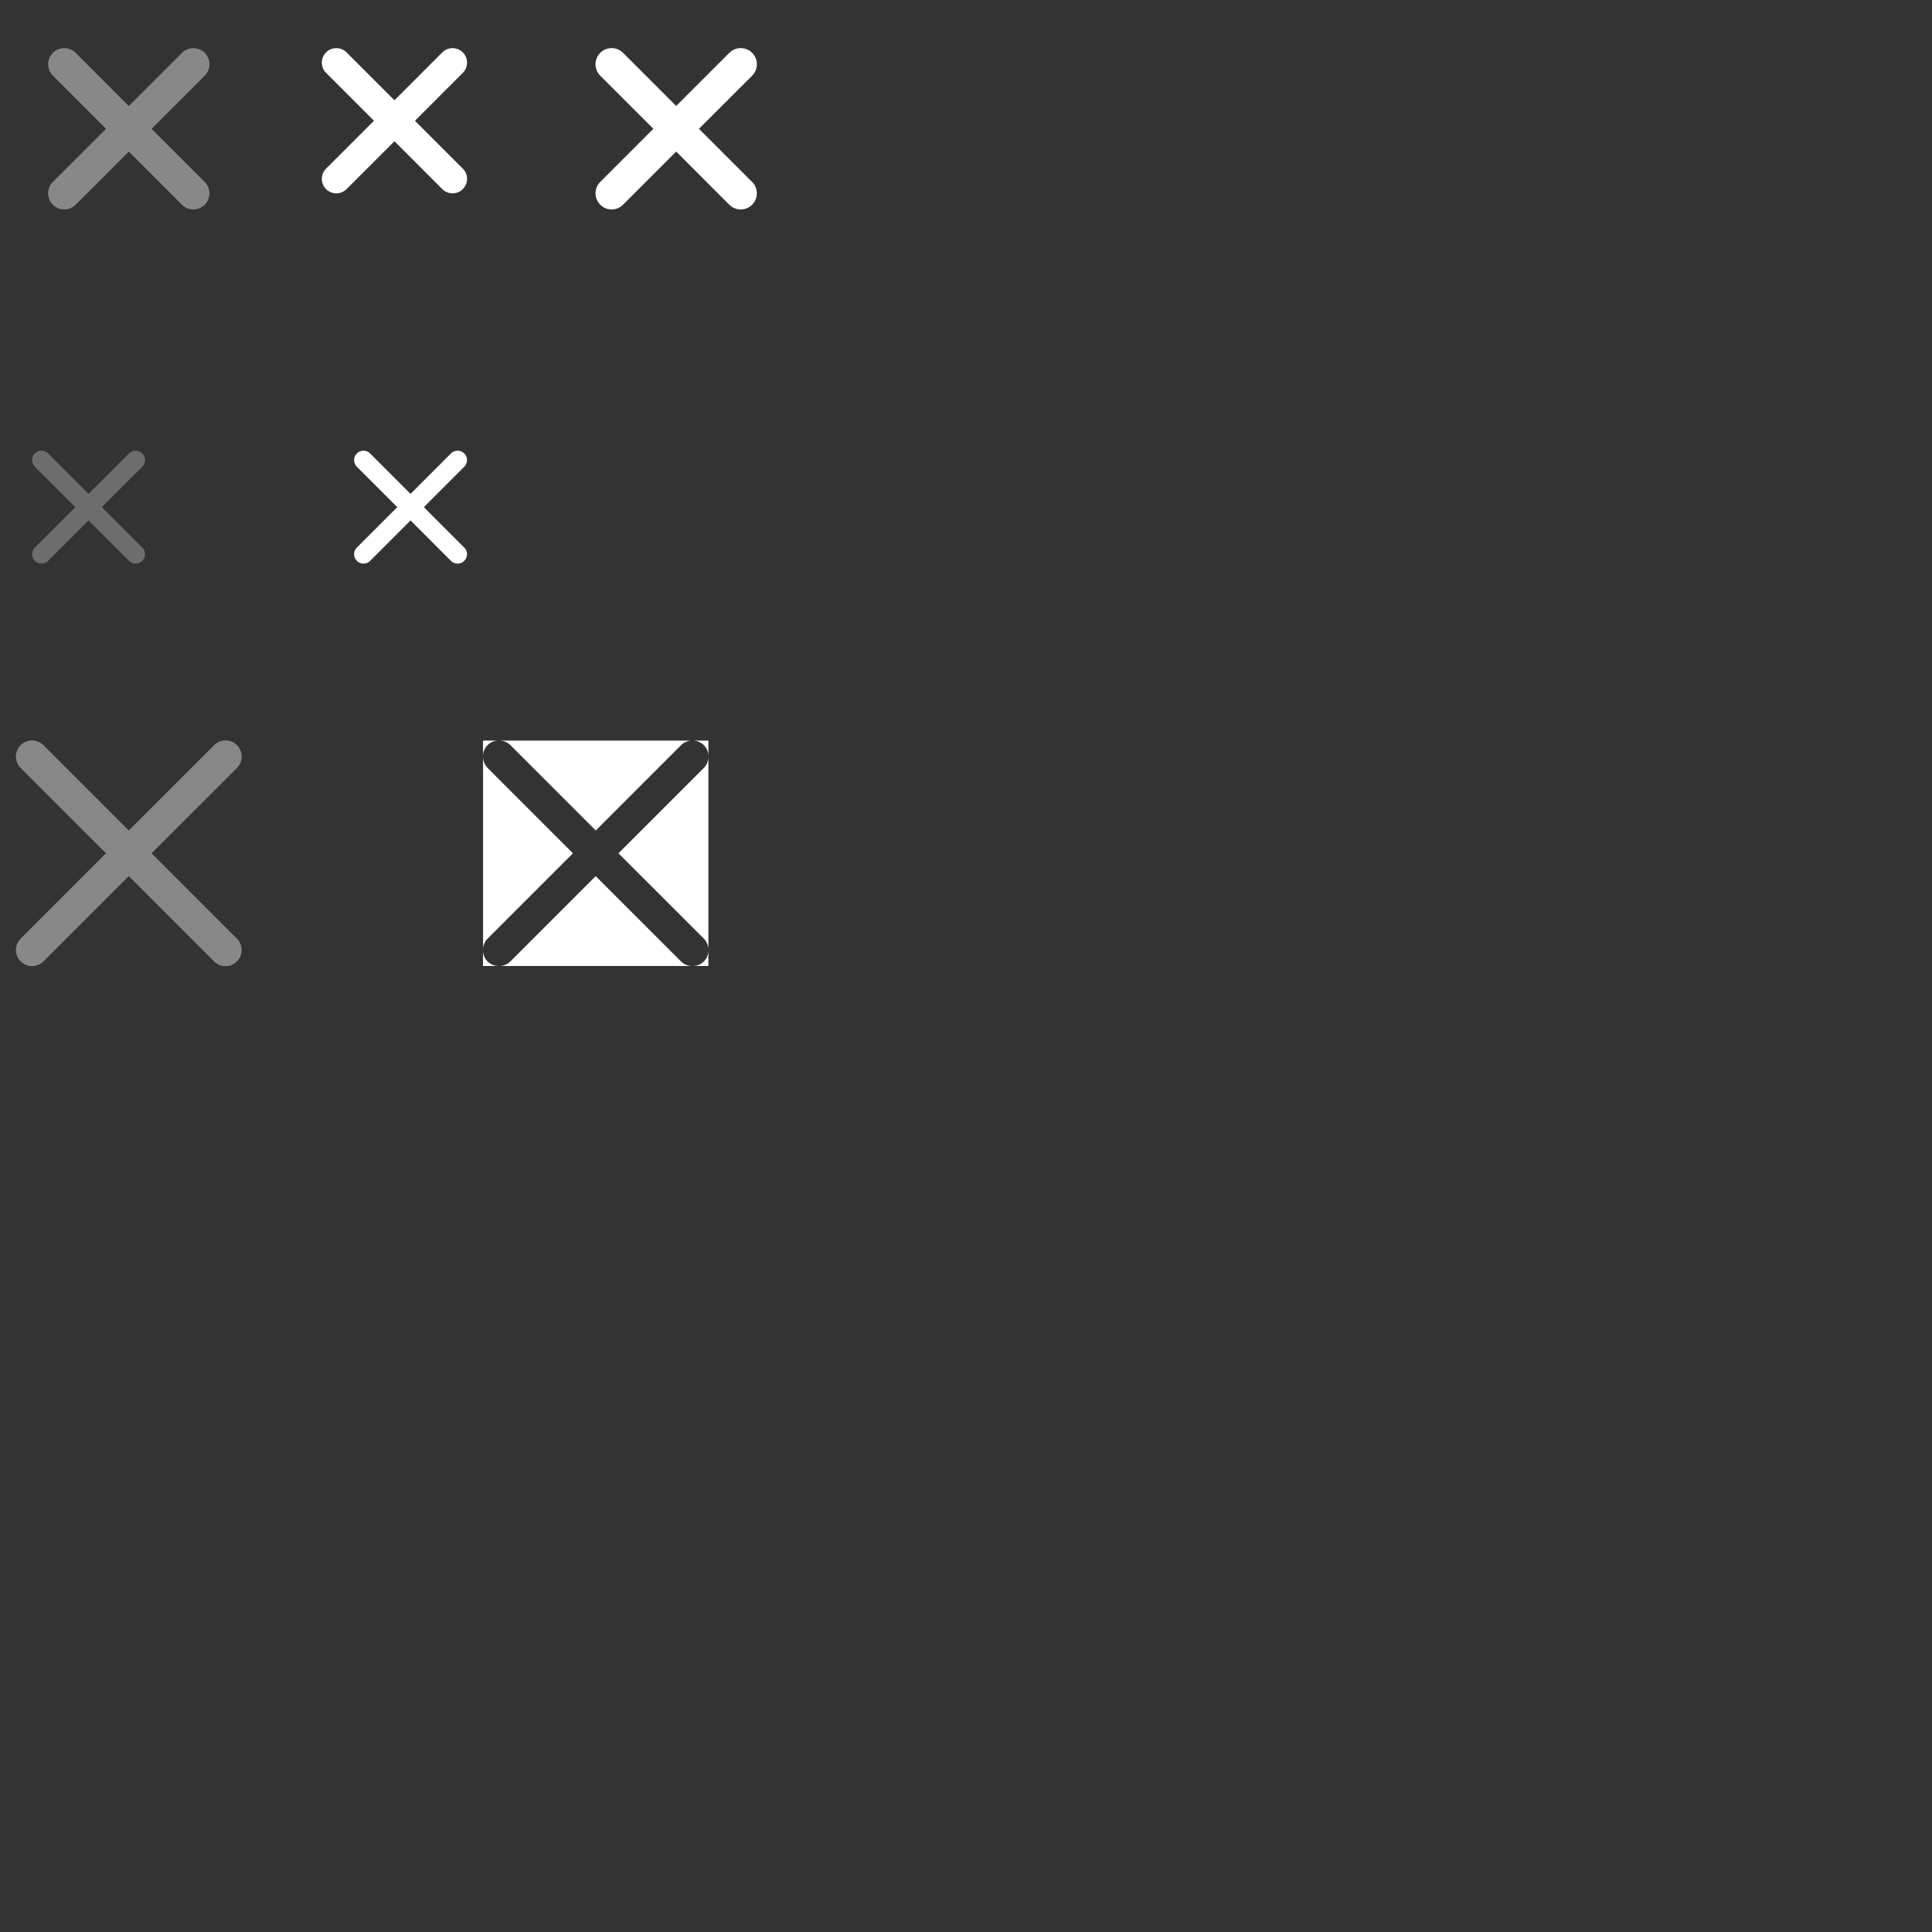 <svg xmlns="http://www.w3.org/2000/svg" width="120" height="120" viewBox="0 0 120 120">
  <rect x="0" y="0" width="120" height="120" fill="#333333" stroke="none"/>
  <defs>
    <style>
      .cls-1 {
        fill: #fff;
      }

      .cls-1, .cls-2, .cls-3 {
        fill-rule: evenodd;
      }

      .cls-2 {
        fill: #6d6d6d;
      }

      .cls-3 {
        fill: #888;
      }
    </style>
  </defs>
  <path id="X" class="cls-1" d="M43.414,8l3.3,3.3A1,1,0,1,1,45.3,12.717L42,9.414l-3.3,3.3A1,1,0,0,1,37.282,11.3l3.3-3.3-3.3-3.3A1,1,0,0,1,38.7,3.282l3.3,3.3,3.3-3.3A1,1,0,1,1,46.718,4.7Z"/>
  <path id="X-2" data-name="X" class="cls-1" d="M26.325,31.5l2.51,2.51a0.583,0.583,0,0,1-.825.825l-2.51-2.51-2.51,2.51a0.583,0.583,0,0,1-.825-0.825l2.51-2.51-2.51-2.51a0.583,0.583,0,0,1,.825-0.825l2.51,2.51,2.51-2.51a0.583,0.583,0,0,1,.825.825Z"/>
  <path id="X-3" data-name="X" class="cls-2" d="M6.325,31.5l2.51,2.51a0.583,0.583,0,0,1-.825.825L5.5,32.325l-2.51,2.51a0.583,0.583,0,0,1-.825-0.825l2.51-2.51-2.51-2.51a0.583,0.583,0,0,1,.825-0.825l2.51,2.51,2.51-2.51a0.583,0.583,0,0,1,.825.825Z"/>
  <path id="X-4" data-name="X" class="cls-1" d="M25.773,7.5l2.973,2.973a0.9,0.9,0,0,1-1.273,1.273L24.5,8.773l-2.973,2.973a0.9,0.9,0,0,1-1.273-1.273L23.227,7.5,20.254,4.527a0.9,0.9,0,0,1,1.273-1.273L24.5,6.227l2.973-2.973a0.9,0.9,0,1,1,1.273,1.273Z"/>
  <path id="X-5" data-name="X" class="cls-3" d="M9.414,8l3.3,3.3A1,1,0,0,1,11.3,12.717L8,9.414l-3.3,3.3A1,1,0,0,1,3.282,11.3L6.586,8l-3.3-3.3A1,1,0,0,1,4.7,3.282L8,6.586l3.3-3.3A1,1,0,0,1,12.718,4.7Z"/>
  <path id="X-6" data-name="X" class="cls-3" d="M9.414,53l5.3,5.3A1,1,0,0,1,13.3,59.717L8,54.414l-5.3,5.3A1,1,0,0,1,1.282,58.3l5.3-5.3-5.3-5.3A1,1,0,1,1,2.7,46.283l5.3,5.3,5.3-5.3A1,1,0,1,1,14.718,47.7Z"/>
  <path id="X-7" data-name="X" class="cls-1" d="M43.718,46.283A0.988,0.988,0,0,0,43.065,46H44v0.936A0.988,0.988,0,0,0,43.718,46.283Zm-1.414,0-5.3,5.3-5.3-5.3A0.988,0.988,0,0,0,31.044,46H42.956A0.988,0.988,0,0,0,42.3,46.283ZM30,46.936V46h0.935A0.966,0.966,0,0,0,30,46.936Zm0.282,12.782a0.988,0.988,0,0,0,.655.283H30V59.064A0.988,0.988,0,0,0,30.282,59.717ZM35.586,53l-5.3,5.3a0.988,0.988,0,0,0-.282.653V47.044a0.988,0.988,0,0,0,.282.653ZM31.7,59.717l5.3-5.3,5.3,5.3a0.988,0.988,0,0,0,.655.283H31.042A0.988,0.988,0,0,0,31.7,59.717ZM44,59.064V60H43.063A0.966,0.966,0,0,0,44,59.064ZM38.414,53l5.3-5.3A0.988,0.988,0,0,0,44,47.043V58.957a0.988,0.988,0,0,0-.282-0.654Z"/>
</svg>
